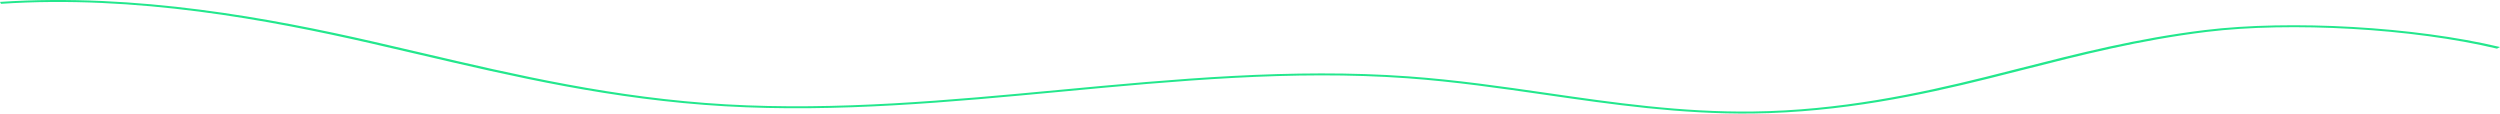 <svg id="グループ_890" data-name="グループ 890" xmlns="http://www.w3.org/2000/svg" width="1949.769" height="88.551" viewBox="0 0 1949.769 88.551">
  <path id="パス_1671" data-name="パス 1671" d="M1017.044,63.086C951.67,47.474,856.4,41.989,790.513,50.047c-51.984,6.359-98,18.088-142.494,29.433-9.151,2.331-18.609,4.744-27.955,7.064-51.993,12.92-114.411,26.245-183.206,27.109-56.507.707-110.129-7.047-161.985-14.55C240.043,94.064,204.027,88.855,167.244,86.2c-89.633-6.471-181.426,2.159-270.2,10.5-85.74,8.063-174.4,16.4-261.893,11.333-87.935-5.09-164.882-23.085-239.293-40.487-12.163-2.844-24.741-5.785-37.106-8.608C-720.229,40.913-824.385,21.118-929.6,28.127l-.775-1.507C-823.7,19.514-718.608,39.47-638.964,57.647c12.385,2.827,24.971,5.771,37.143,8.615,74.042,17.317,150.606,35.223,237.652,40.26,86.606,5.015,174.825-3.28,260.136-11.3C-14.792,86.83,77.487,78.154,168.085,84.7c37.166,2.682,73.366,7.92,108.375,12.983C327.907,105.123,381.1,112.82,436.71,112.12c67.691-.85,129.45-14.042,180.929-26.836,9.33-2.318,18.779-4.727,27.913-7.057,44.755-11.406,91.027-23.207,143.59-29.631,67.038-8.2,163.874-2.638,230.256,13.216Z" transform="translate(930.371 -25.147)" fill="#23e78d"/>
</svg>

